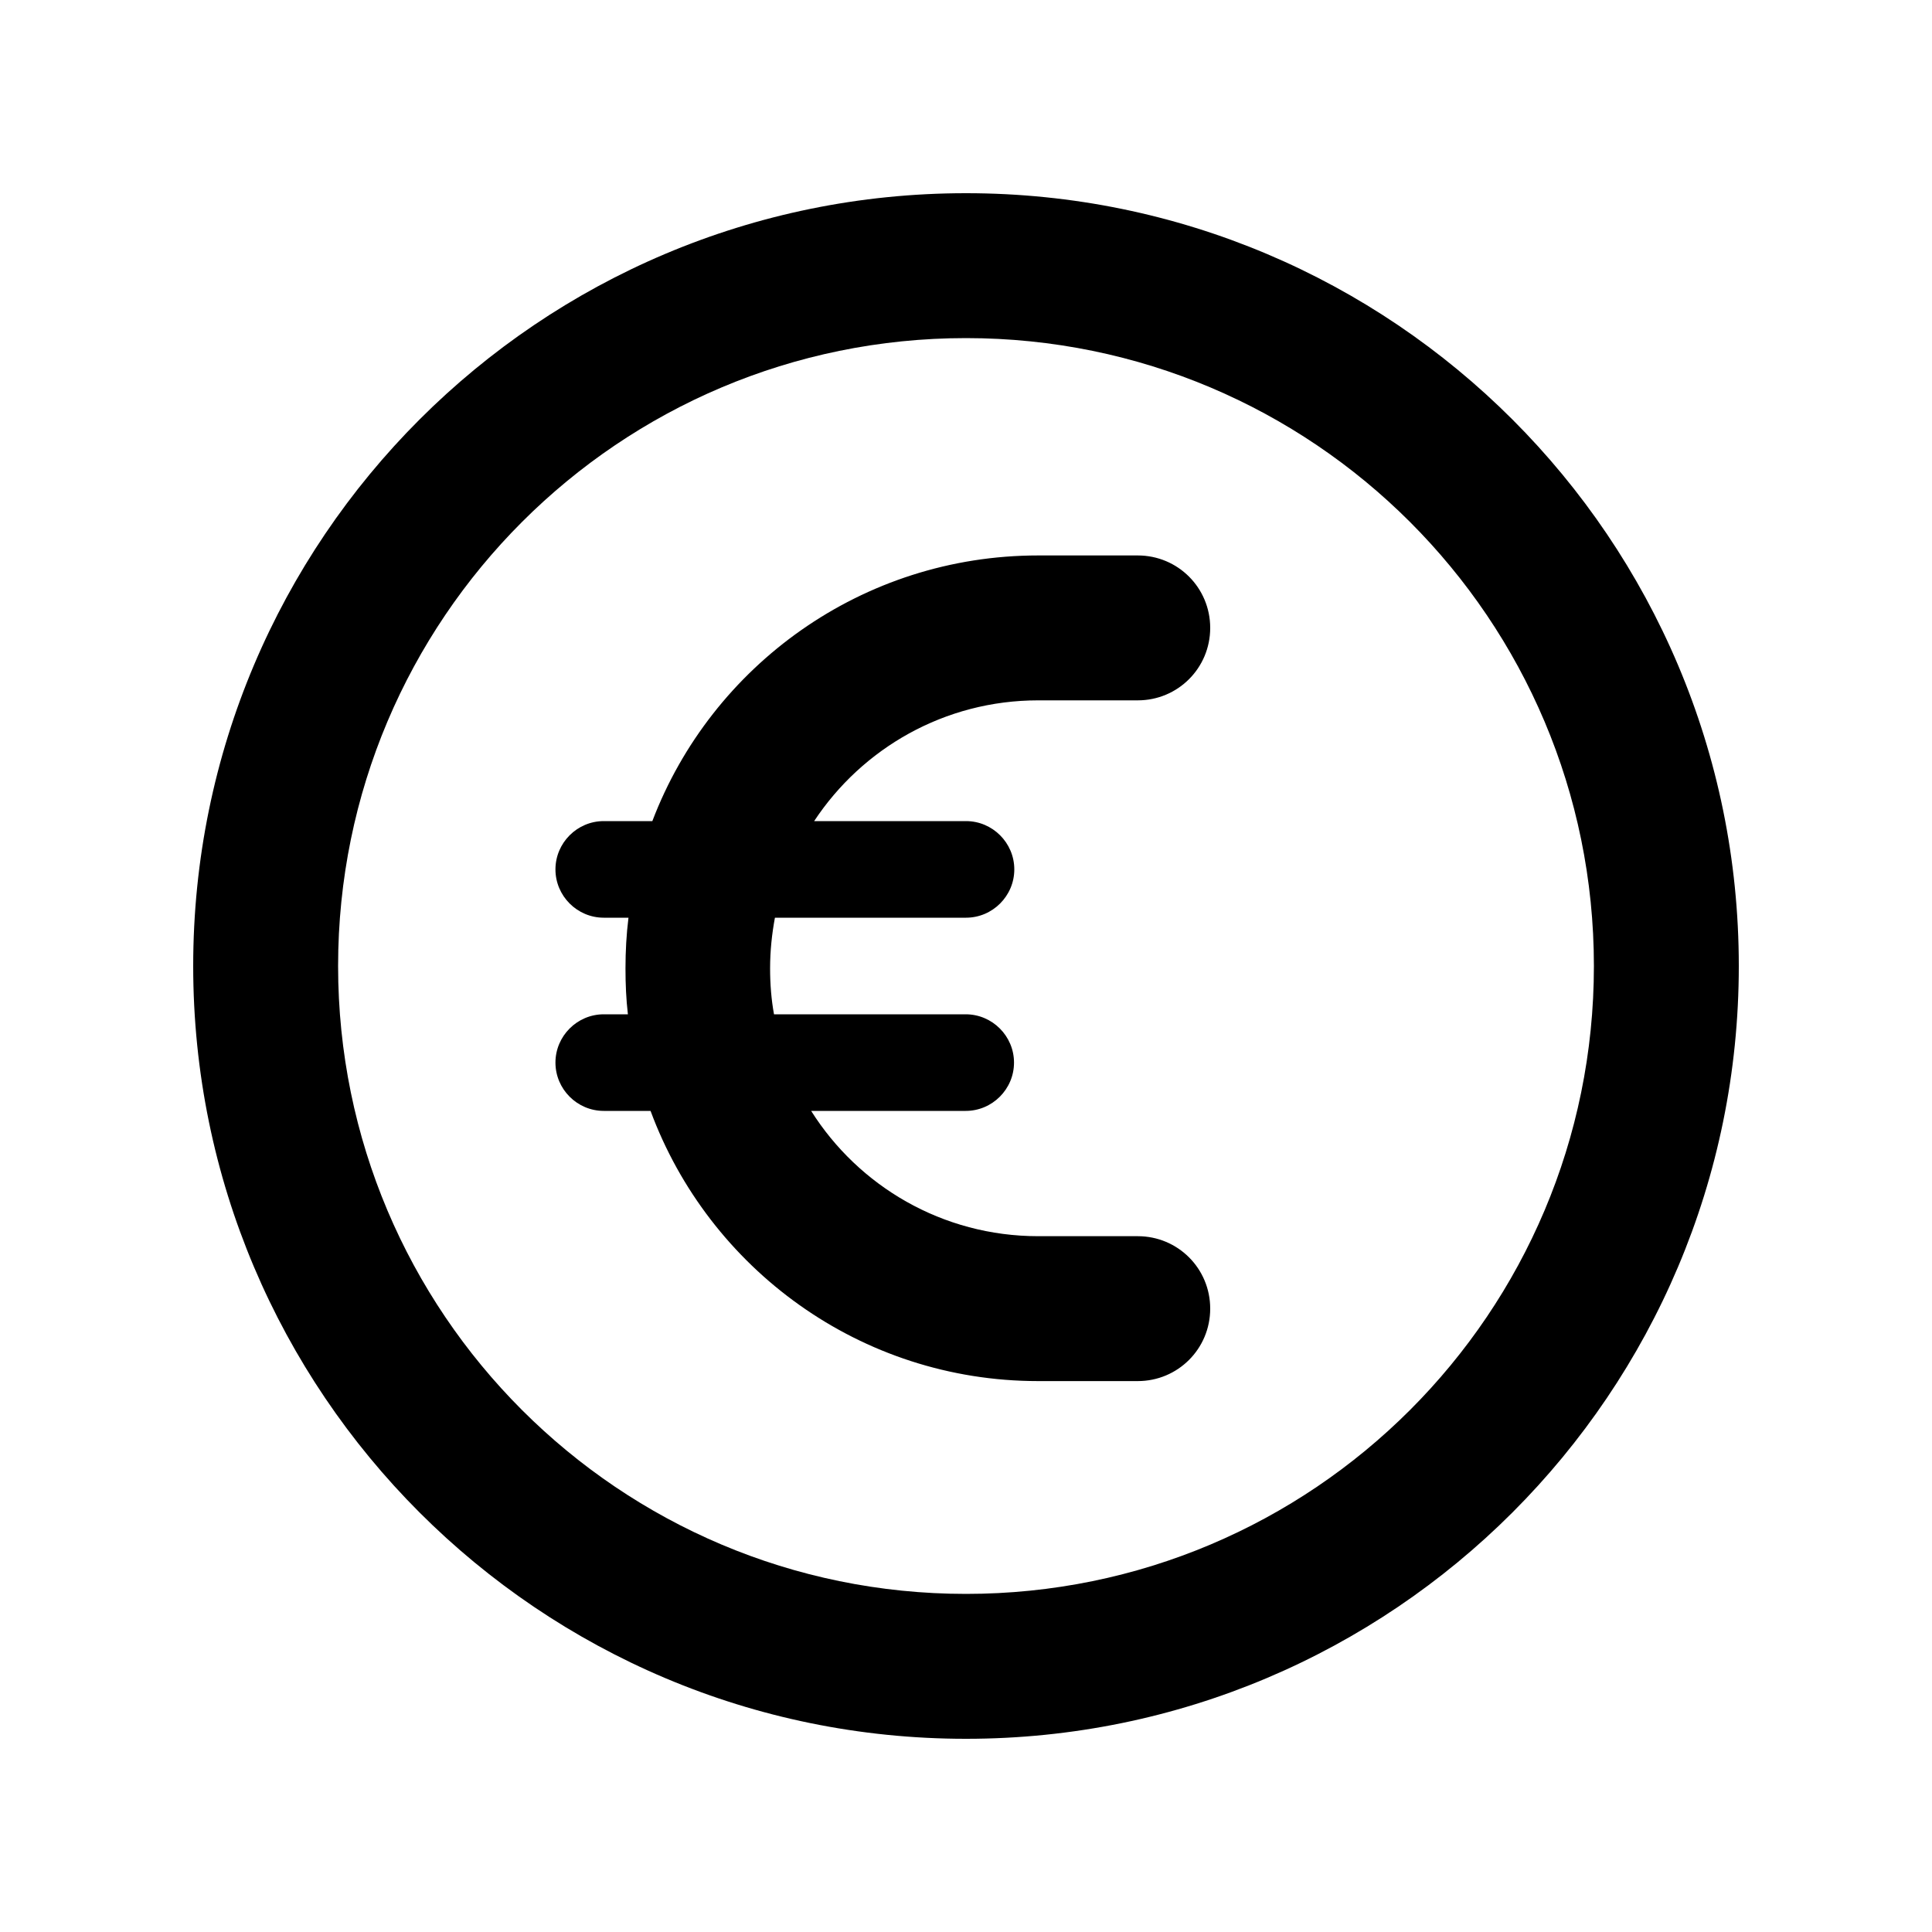 <svg width="40" height="40" viewBox="0 0 40 40" fill="none" xmlns="http://www.w3.org/2000/svg">
<path d="M33 20C33 12.819 27.181 7 20 7C12.819 7 7 12.819 7 20C7 27.181 12.819 33 20 33C27.181 33 33 27.181 33 20ZM4 20C4 11.162 11.162 4 20 4C28.837 4 36 11.162 36 20C36 28.837 28.837 36 20 36C11.162 36 4 28.837 4 20ZM21.494 11.5H23.556C24.387 11.5 25.056 12.169 25.056 13C25.056 13.831 24.387 14.5 23.556 14.5H21.494C19.556 14.5 17.85 15.494 16.856 17H20C20.55 17 21 17.45 21 18C21 18.55 20.55 19 20 19H16.044C15.981 19.337 15.944 19.688 15.944 20.05C15.944 20.375 15.969 20.694 16.025 21H19.994C20.544 21 20.994 21.45 20.994 22C20.994 22.55 20.544 23 19.994 23H16.794C17.775 24.556 19.512 25.594 21.494 25.594H23.556C24.387 25.594 25.056 26.262 25.056 27.094C25.056 27.925 24.387 28.594 23.556 28.594H21.494C17.812 28.594 14.675 26.262 13.469 23H12.5C11.95 23 11.5 22.55 11.5 22C11.5 21.45 11.95 21 12.5 21H13C12.963 20.688 12.95 20.369 12.95 20.05C12.95 19.694 12.969 19.344 13.012 19H12.5C11.95 19 11.5 18.55 11.5 18C11.5 17.45 11.95 17 12.5 17H13.506C14.731 13.781 17.85 11.5 21.494 11.5Z" fill="black"/>
</svg>
